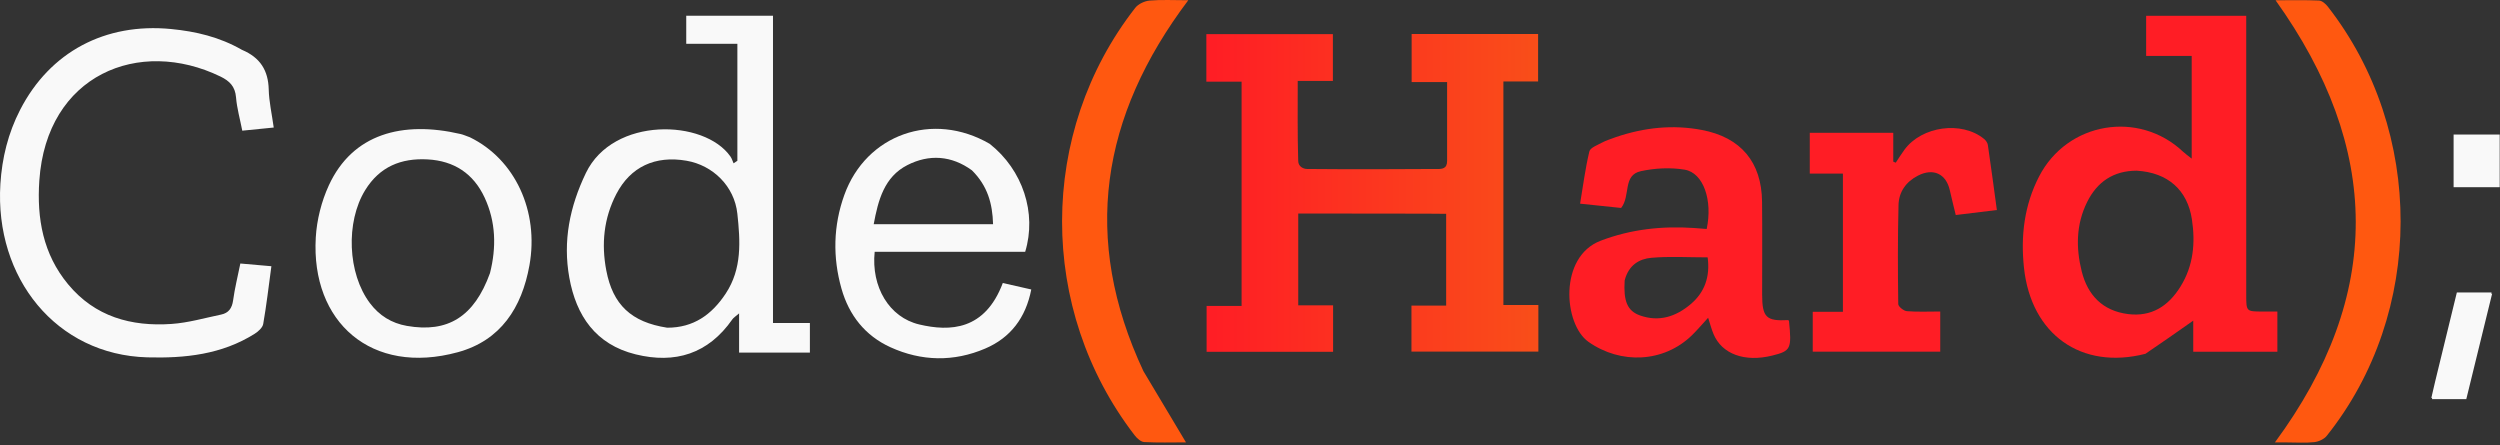 <svg width="983" height="175" viewBox="0 0 983 175" fill="none" xmlns="http://www.w3.org/2000/svg">
<rect x="0" y="0" width="983" height="175" fill="#333333" stroke="none"/>
<path d="M957.736 150.456C960.628 138.62 963.413 127.178 966.264 115.462C970.733 115.462 975.112 115.462 979.905 115.462C976.486 129.42 973.141 143.079 969.747 156.937C965.327 156.937 961.058 156.937 956.23 156.937C956.704 154.873 957.166 152.862 957.736 150.456Z" fill="#F9F9F9"/>
<path d="M957.505 149.994C960.398 138.158 963.182 126.716 966.034 115C970.502 115 974.881 115 979.674 115C976.256 128.959 972.911 142.617 969.516 156.475C965.096 156.475 960.827 156.475 956 156.475C956.474 154.411 956.936 152.4 957.505 149.994Z" fill="#F9F9F9"/>
<path d="M843.58 139.116C818.361 145.557 798.618 131.514 795.823 105.254C794.497 92.801 795.924 80.686 801.79 69.341C812.839 47.972 840.936 43.175 858.441 59.703C859.232 60.449 860.14 61.071 861.777 62.373C861.777 48.536 861.777 35.571 861.777 21.99C855.93 21.99 850.02 21.99 843.865 21.99C843.865 16.451 843.865 11.517 843.865 6.21C856.753 6.21 869.625 6.21 883.218 6.21C883.218 8.149 883.218 10.072 883.218 11.996C883.218 46.631 883.217 81.266 883.22 115.9C883.22 122.481 883.227 122.482 889.591 122.495C891.411 122.499 893.23 122.496 895.462 122.496C895.462 127.812 895.462 132.863 895.462 138.315C884.672 138.315 873.808 138.315 862.381 138.315C862.381 134.018 862.381 129.769 862.381 126.076C856.15 130.456 850.059 134.74 843.58 139.116ZM840.123 67.113C831.038 67.134 824.606 71.469 820.651 79.455C816.315 88.21 816.215 97.463 818.532 106.704C820.887 116.098 826.79 122.211 836.676 123.483C845.973 124.679 852.636 120.359 857.407 112.622C862.475 104.402 863.272 95.481 861.848 86.182C860.104 74.798 852.483 67.835 840.123 67.113Z" fill="#FF1D25"/>
<path d="M561.019 84.011C544.406 84.011 527.335 83.948 510.467 83.948V120.05H524.17V138.316H474.434V120.303H488.193V32.102H474.338V13.409H524.09V31.814H510.265C510.265 42.724 510.155 52.99 510.455 63.245C510.455 65.5 512.464 66.419 513.936 66.44C528.93 66.659 564.5 66.44 564.5 66.44C567 66.525 569.003 66.44 569.003 63.245C569.003 58.076 569.003 45.965 569.003 40.629L569.003 32.279H555.055V13.376H604.781V32.023H591.138V119.93H604.886V138.237H554.986V120.173H568.628V84.074C566.298 84.074 563.887 84.074 561.019 84.011Z" fill="url(#paint0_linear_4131_14502)"/>
<path d="M308.557 138.637C302.407 138.637 296.747 138.637 290.611 138.637C290.611 133.661 290.611 128.89 290.611 123.223C289.242 124.417 288.442 124.881 287.962 125.568C278.499 139.125 265.491 143.18 249.885 139.319C234.246 135.45 226.552 124.173 223.854 109.154C221.274 94.793 224.009 81.258 230.371 68.028C241.083 45.754 276.965 46.836 287.217 61.556C287.766 62.345 288.04 63.326 288.442 64.217C288.94 63.883 289.438 63.548 289.936 63.214C289.936 48.047 289.936 32.88 289.936 17.233C283.499 17.233 276.775 17.233 269.829 17.233C269.829 13.331 269.829 9.897 269.829 6.187C281.073 6.187 292.314 6.187 303.939 6.187C303.939 46.409 303.939 86.493 303.939 127.012C308.904 127.012 313.503 127.012 318.448 127.012C318.448 130.996 318.448 134.55 318.448 138.637C315.262 138.637 312.155 138.637 308.557 138.637ZM262.345 128.853C272.639 128.871 279.838 123.785 285.355 115.425C291.834 105.609 291.072 94.739 289.928 84.027C288.772 73.197 280.303 64.993 269.947 63.201C257.589 61.063 247.903 65.597 242.353 76.268C237.399 85.793 236.406 95.906 238.394 106.348C240.95 119.767 248.152 126.669 262.345 128.853Z" fill="#F9F9F9"/>
<path d="M635.367 53.905C646.671 50.087 657.841 48.945 669.204 51.108C684.526 54.026 692.673 63.753 692.843 79.297C692.977 91.456 692.864 103.616 692.875 115.776C692.884 124.796 694.467 126.339 703.155 125.858C703.253 125.993 703.424 126.12 703.438 126.263C704.536 137.2 704.153 137.987 696.884 139.801C686.034 142.51 677.034 139.243 673.742 131.32C672.935 129.379 672.414 127.319 671.64 124.943C669.321 127.462 667.416 129.731 665.306 131.79C654.181 142.65 637.26 143.335 624.586 134.416C614.81 127.537 612.802 100.97 629.381 94.651C641.321 90.101 653.551 88.807 666.147 89.65C667.799 89.761 669.448 89.911 671.067 90.04C673.473 78.789 669.823 67.96 662.408 66.717C656.838 65.784 650.755 66.106 645.207 67.299C637.946 68.861 641.231 76.999 637.425 81.767C632.587 81.261 627.23 80.701 621.292 80.08C622.497 72.877 623.354 66.13 624.935 59.556C625.292 58.071 628.098 57.058 629.911 56.076C631.507 55.212 633.29 54.694 635.367 53.905ZM638.821 110.252C638.302 118.396 639.861 122.27 644.886 124.045C652.374 126.69 659.021 124.485 664.797 119.579C670.369 114.847 672.454 108.692 671.448 101.199C663.793 101.199 656.514 100.732 649.331 101.366C644.65 101.779 640.387 104.139 638.821 110.252Z" fill="#FF1D25"/>
<path d="M95.143 19.601C102.335 22.626 105.483 27.725 105.664 35.196C105.78 39.976 106.881 44.733 107.629 50.146C103.514 50.557 99.526 50.956 95.262 51.381C94.345 46.693 93.153 42.521 92.807 38.28C92.46 34.025 90.297 31.852 86.699 30.103C54.721 14.567 18.289 29.326 15.462 71.019C14.452 85.915 16.928 99.885 26.755 111.755C37.363 124.569 51.618 128.463 67.451 127.376C74.007 126.926 80.471 125.035 86.954 123.689C89.891 123.079 91.24 121.18 91.659 118.093C92.305 113.351 93.478 108.68 94.502 103.612C98.68 103.976 102.554 104.315 106.709 104.678C105.634 112.603 104.782 120.031 103.496 127.383C103.242 128.838 101.543 130.357 100.132 131.245C87.194 139.394 72.735 140.918 57.913 140.51C22.162 139.526 -2.15 109.324 0.15 72.362C0.789 62.098 3.208 52.325 7.913 43.185C19.655 20.371 41.379 8.887 67.292 11.413C77.017 12.361 86.293 14.533 95.143 19.601Z" fill="#F9F9F9"/>
<path d="M711.602 52.219C722.576 52.219 733.279 52.219 744.429 52.219C744.429 56.072 744.429 59.818 744.429 63.564C744.754 63.699 745.079 63.833 745.404 63.967C746.53 62.283 747.601 60.558 748.793 58.921C755.58 49.598 771.319 47.423 780.125 54.621C780.822 55.191 781.499 56.142 781.625 56.999C782.854 65.361 783.963 73.741 785.17 82.58C779.644 83.252 774.589 83.868 769.003 84.548C768.194 81.191 767.386 78.045 766.682 74.875C765.225 68.324 760.183 65.952 754.12 69.066C749.437 71.472 746.627 75.471 746.498 80.596C746.172 93.576 746.219 106.569 746.392 119.552C746.405 120.545 748.522 122.248 749.766 122.351C754.02 122.701 758.321 122.485 762.905 122.485C762.905 128.005 762.905 132.927 762.905 138.28C746.307 138.28 729.75 138.28 712.77 138.28C712.77 133.401 712.77 128.351 712.77 122.606C716.53 122.606 720.408 122.606 724.634 122.606C724.634 104.201 724.634 86.48 724.634 68.269C720.471 68.269 716.38 68.269 711.602 68.269C711.602 62.919 711.602 57.569 711.602 52.219Z" fill="#FF1D25"/>
<path d="M389.15 56.556C402.159 66.811 407.743 83.79 403.101 99.012C383.434 99.012 363.657 99.012 343.921 99.012C342.5 112.79 349.628 124.78 361.424 127.574C373.573 130.452 387.288 129.906 394.3 111.282C397.921 112.103 401.58 112.934 405.493 113.821C403.336 124.973 397.307 132.809 387.389 137.051C375.041 142.332 362.349 142.107 350.108 136.527C340.167 131.997 333.838 123.959 330.878 113.522C327.379 101.184 327.64 88.752 331.979 76.686C340.562 52.816 366.76 43.558 389.15 56.556ZM382.165 66.975C374.123 61.103 365.283 60.577 356.779 64.915C347.672 69.56 345.292 78.712 343.539 88.167C359.41 88.167 374.754 88.167 390.473 88.167C390.253 80.044 388.319 73.079 382.165 66.975Z" fill="#F9F9F9"/>
<path d="M184.766 53.98C202.571 62.651 211.986 83.114 208.175 104.337C205.188 120.976 196.862 133.887 180.027 138.487C146.08 147.76 122.229 126.7 124.162 93.395C124.566 86.441 126.4 79.162 129.319 72.838C138.642 52.646 158.172 47.38 181.126 52.703C182.247 52.964 183.311 53.473 184.766 53.98ZM192.67 107.37C195.216 97.231 194.996 87.228 190.536 77.657C186.145 68.234 178.543 63.239 168.136 62.675C157.705 62.111 149.265 65.534 143.58 74.781C135.879 87.305 136.655 107.544 145.473 119.223C149.14 124.079 153.963 127.088 159.98 128.14C176.062 130.953 186.456 124.58 192.67 107.37Z" fill="#F9F9F9"/>
<path d="M899.089 173.959C897.542 173.959 896.429 173.959 894.488 173.959C937.308 115.902 936.361 58.3 894.751 0.109C900.723 0.109 906.289 -0.031 911.838 0.22C913.032 0.274 914.449 1.513 915.283 2.582C953.599 51.669 953.454 123.017 914.887 171.352C913.832 172.675 911.724 173.651 910.002 173.843C906.548 174.229 903.021 173.959 899.089 173.959Z" fill="#FF5810"/>
<path d="M449.597 145.941C455.175 155.342 460.605 164.398 466.328 173.942C460.738 173.942 455.301 174.12 449.892 173.814C448.57 173.74 447.031 172.317 446.108 171.117C408.026 121.636 408.102 52.122 446.367 3.097C447.565 1.562 450.041 0.402 452.023 0.227C456.736 -0.188 461.511 0.093 467.232 0.093C432.819 45.757 425.163 93.827 449.597 145.941Z" fill="#FF5810"/>
<path d="M964.758 62.141C964.758 58.851 964.758 56.044 964.758 52.904C970.885 52.904 976.747 52.904 982.879 52.904C982.879 59.83 982.879 66.552 982.879 73.614C977.046 73.614 971.332 73.614 964.758 73.614C964.758 70.065 964.758 66.345 964.758 62.141Z" fill="#F9F9F9"/>
<defs>
<linearGradient id="paint0_linear_4131_14502" x1="474.338" y1="75.846" x2="604.886" y2="75.846" gradientUnits="userSpaceOnUse">
<stop stop-color="#FF1D25"/>
<stop offset="1" stop-color="#F94E19"/>
</linearGradient>
</defs>
</svg>
